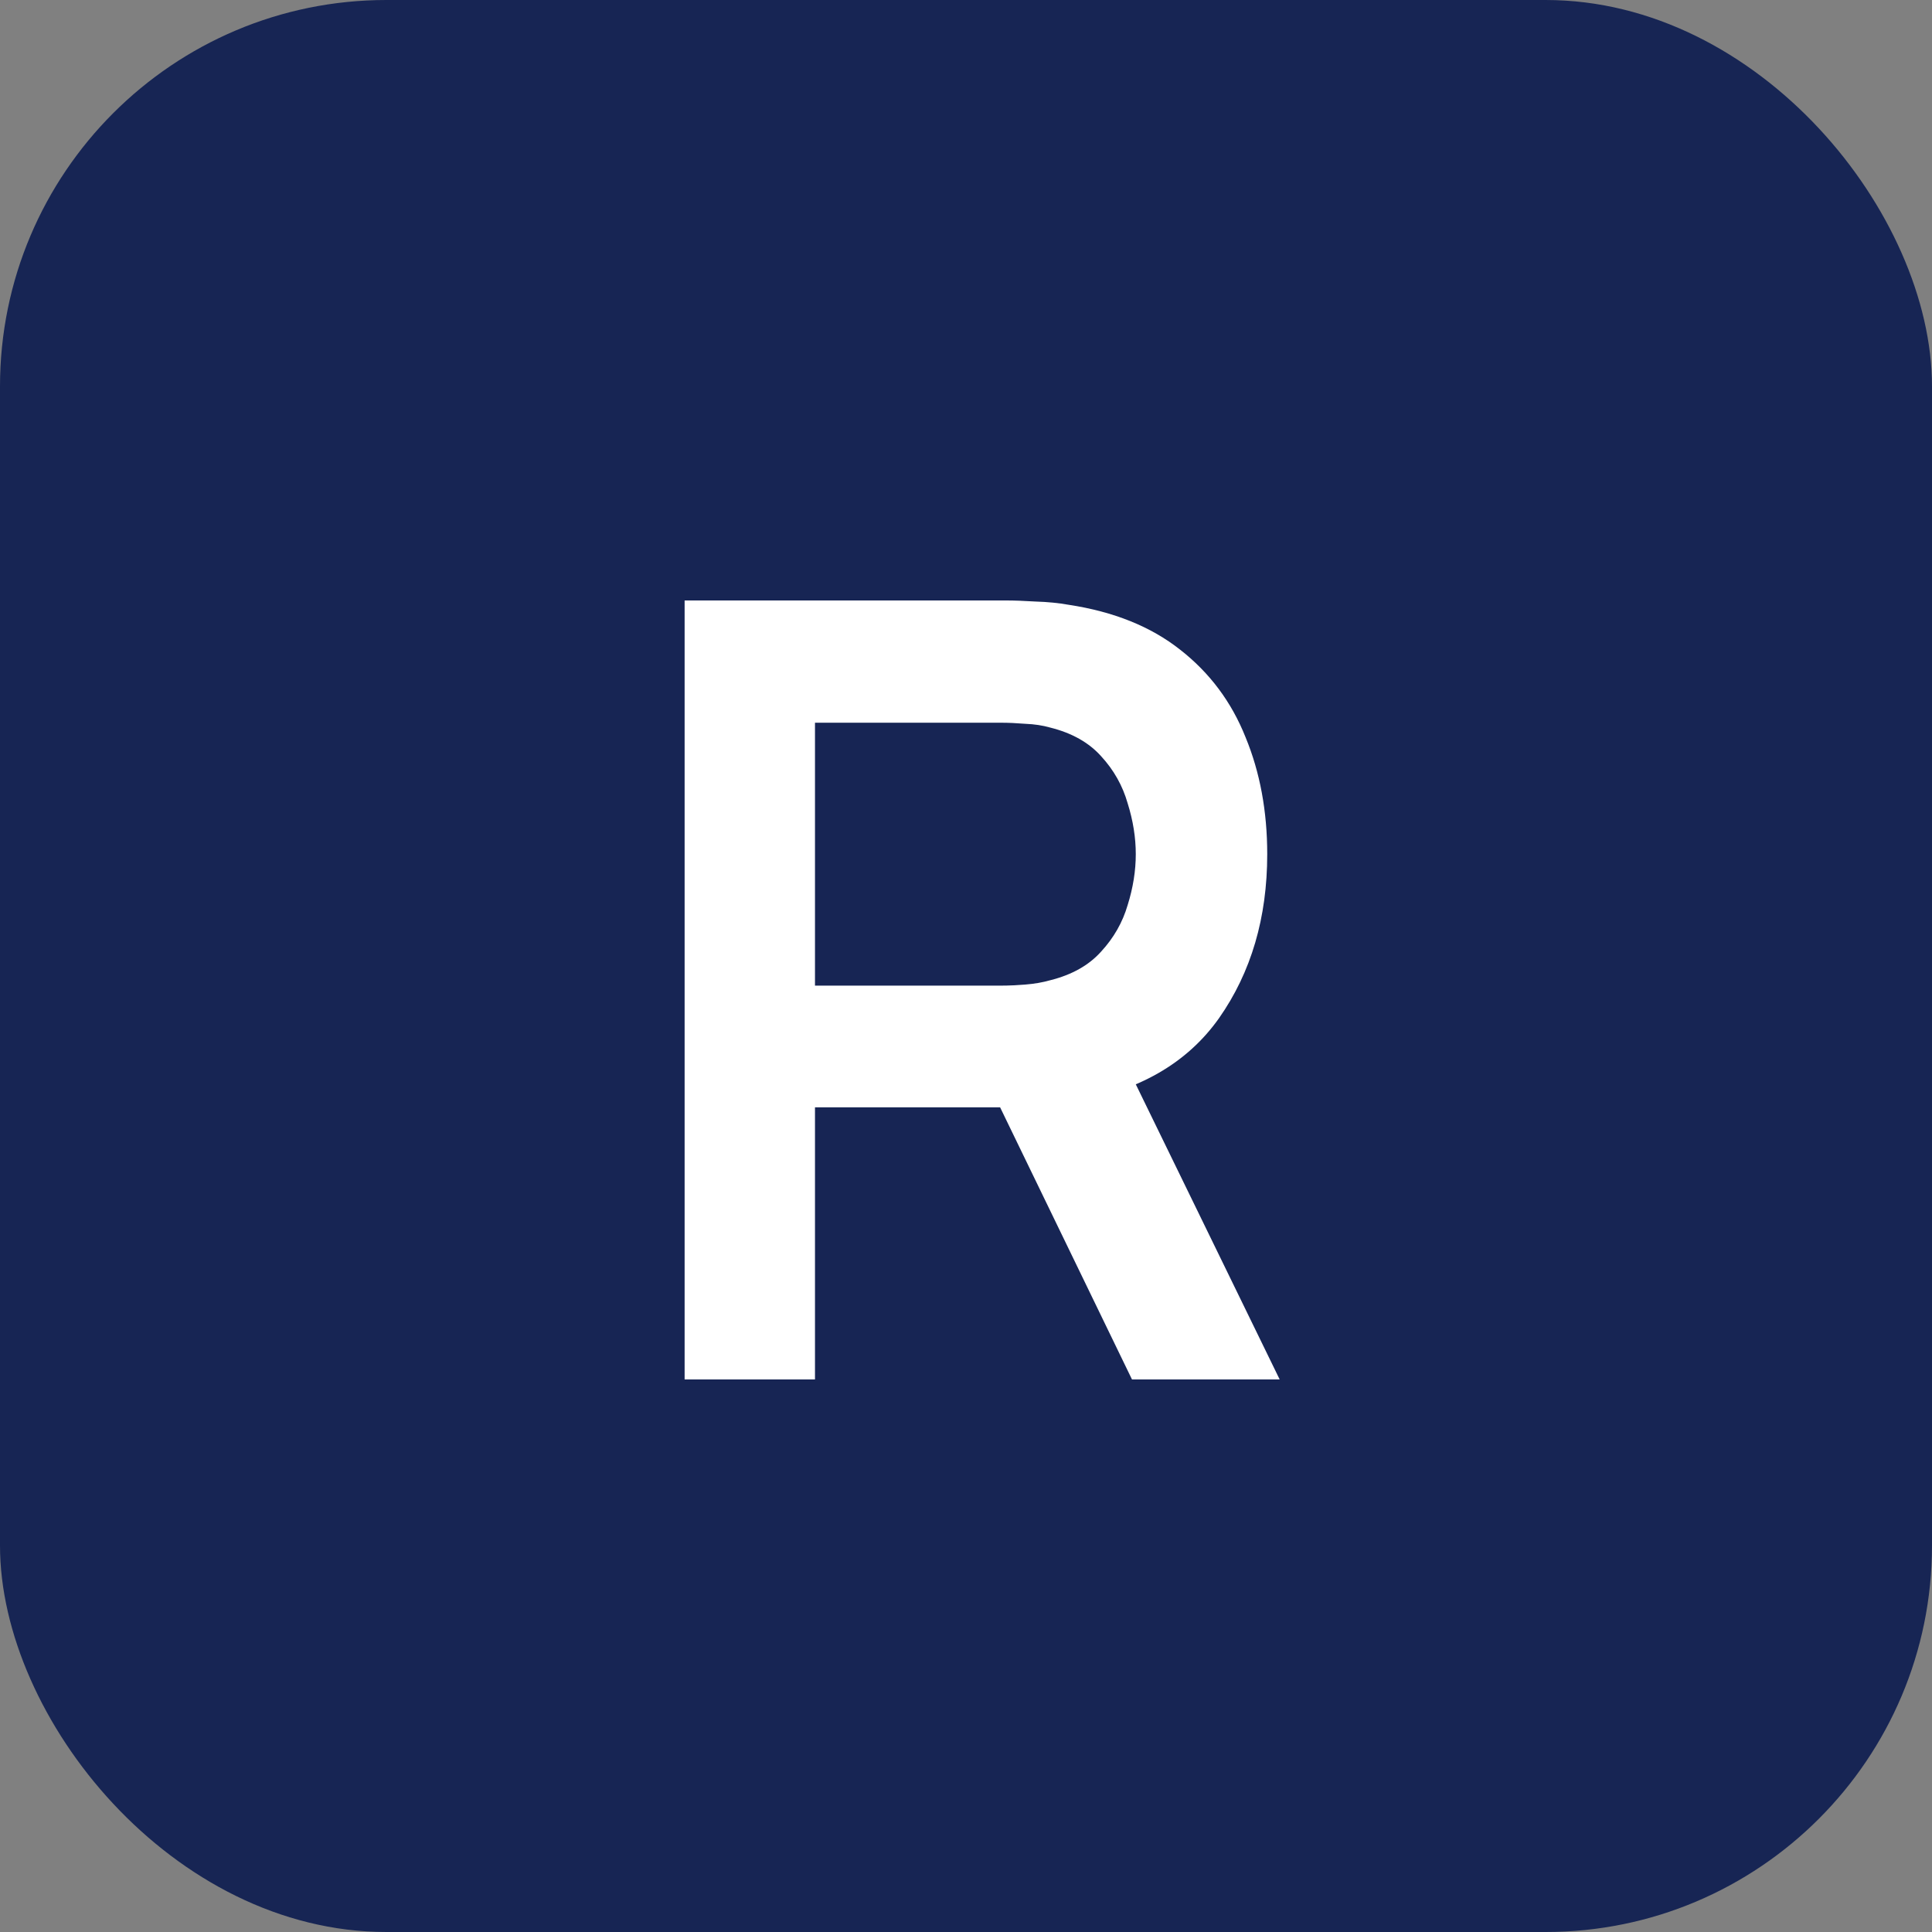 <svg width="500" height="500" viewBox="0 0 500 500" fill="none" xmlns="http://www.w3.org/2000/svg">
<rect x="0" y="0" width="500" height="500" fill="#808080" stroke="none"/>
<g clip-path="url(#clip0_142_2)">
<rect width="500" height="500" rx="100" fill="#172554"/>
<path d="M177.178 357V155.4H260.478C262.438 155.4 264.958 155.493 268.038 155.68C271.118 155.773 273.965 156.053 276.578 156.52C288.245 158.293 297.858 162.167 305.418 168.14C313.071 174.113 318.718 181.673 322.358 190.82C326.091 199.873 327.958 209.953 327.958 221.06C327.958 237.487 323.805 251.627 315.498 263.48C307.191 275.24 294.451 282.52 277.278 285.32L262.858 286.58H210.918V357H177.178ZM292.958 357L253.198 274.96L287.498 267.4L331.178 357H292.958ZM210.918 255.08H259.078C260.945 255.08 263.045 254.987 265.378 254.8C267.711 254.613 269.858 254.24 271.818 253.68C277.418 252.28 281.805 249.807 284.978 246.26C288.245 242.713 290.531 238.7 291.838 234.22C293.238 229.74 293.938 225.353 293.938 221.06C293.938 216.767 293.238 212.38 291.838 207.9C290.531 203.327 288.245 199.267 284.978 195.72C281.805 192.173 277.418 189.7 271.818 188.3C269.858 187.74 267.711 187.413 265.378 187.32C263.045 187.133 260.945 187.04 259.078 187.04H210.918V255.08Z" fill="white"/>
</g>
<defs>
<clipPath id="clip0_142_2">
<rect width="500" height="500" rx="100" fill="white"/>
</clipPath>
</defs>
</svg>

